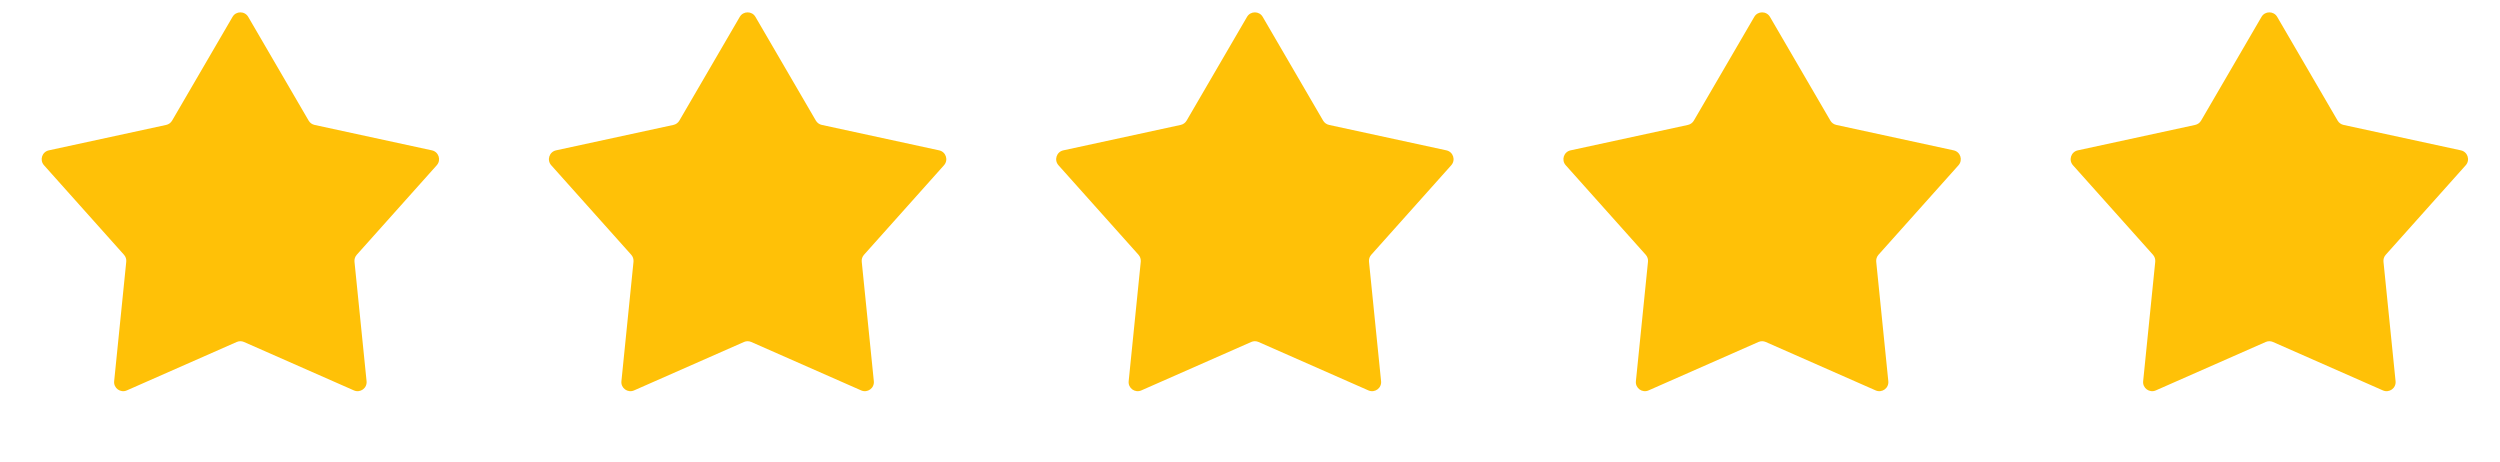 <svg width="92" height="17" viewBox="0 0 92 17" fill="none" xmlns="http://www.w3.org/2000/svg">
<path d="M8.558 0.62C8.686 0.4 9.005 0.4 9.134 0.62L11.358 4.439C11.405 4.52 11.484 4.577 11.575 4.597L15.895 5.533C16.145 5.587 16.243 5.89 16.073 6.081L13.128 9.376C13.066 9.446 13.036 9.539 13.045 9.632L13.49 14.029C13.516 14.283 13.258 14.47 13.024 14.367L8.98 12.585C8.894 12.547 8.797 12.547 8.711 12.585L4.667 14.367C4.433 14.47 4.175 14.283 4.201 14.029L4.646 9.632C4.656 9.539 4.626 9.446 4.563 9.376L1.619 6.081C1.448 5.89 1.547 5.587 1.797 5.533L6.116 4.597C6.207 4.577 6.286 4.52 6.333 4.439L8.558 0.62Z" fill="#FFC107"/>
<path d="M27.224 0.62C27.353 0.4 27.672 0.4 27.8 0.62L30.024 4.439C30.072 4.52 30.151 4.577 30.242 4.597L34.561 5.533C34.811 5.587 34.91 5.89 34.739 6.081L31.795 9.376C31.732 9.446 31.702 9.539 31.712 9.632L32.157 14.029C32.183 14.283 31.925 14.47 31.691 14.367L27.647 12.585C27.561 12.547 27.463 12.547 27.378 12.585L23.334 14.367C23.1 14.47 22.842 14.283 22.868 14.029L23.313 9.632C23.322 9.539 23.292 9.446 23.23 9.376L20.285 6.081C20.115 5.89 20.213 5.587 20.463 5.533L24.782 4.597C24.874 4.577 24.953 4.52 25 4.439L27.224 0.62Z" fill="#FFC107"/>
<path d="M45.891 0.62C46.02 0.4 46.339 0.4 46.467 0.62L48.691 4.439C48.739 4.52 48.818 4.577 48.909 4.597L53.228 5.533C53.478 5.587 53.577 5.89 53.406 6.081L50.462 9.376C50.399 9.446 50.369 9.539 50.379 9.632L50.824 14.029C50.85 14.283 50.592 14.47 50.358 14.367L46.314 12.585C46.228 12.547 46.13 12.547 46.045 12.585L42.001 14.367C41.767 14.47 41.509 14.283 41.535 14.029L41.98 9.632C41.989 9.539 41.959 9.446 41.897 9.376L38.952 6.081C38.782 5.89 38.88 5.587 39.13 5.533L43.449 4.597C43.541 4.577 43.62 4.52 43.667 4.439L45.891 0.62Z" fill="#FFC107"/>
<path d="M64.558 0.62C64.686 0.4 65.005 0.4 65.134 0.62L67.358 4.439C67.405 4.52 67.484 4.577 67.576 4.597L71.895 5.533C72.144 5.587 72.243 5.89 72.073 6.081L69.128 9.376C69.066 9.446 69.036 9.539 69.045 9.632L69.49 14.029C69.516 14.283 69.258 14.47 69.024 14.367L64.98 12.585C64.894 12.547 64.797 12.547 64.711 12.585L60.667 14.367C60.433 14.47 60.175 14.283 60.201 14.029L60.646 9.632C60.656 9.539 60.626 9.446 60.563 9.376L57.619 6.081C57.448 5.89 57.547 5.587 57.797 5.533L62.116 4.597C62.207 4.577 62.286 4.52 62.333 4.439L64.558 0.62Z" fill="#FFC107"/>
<path d="M83.224 0.62C83.353 0.4 83.672 0.4 83.8 0.62L86.025 4.439C86.072 4.52 86.151 4.577 86.242 4.597L90.561 5.533C90.811 5.587 90.91 5.89 90.739 6.081L87.795 9.376C87.732 9.446 87.702 9.539 87.712 9.632L88.157 14.029C88.183 14.283 87.925 14.47 87.691 14.367L83.647 12.585C83.561 12.547 83.463 12.547 83.378 12.585L79.334 14.367C79.1 14.47 78.842 14.283 78.868 14.029L79.313 9.632C79.322 9.539 79.292 9.446 79.23 9.376L76.285 6.081C76.115 5.89 76.213 5.587 76.463 5.533L80.782 4.597C80.874 4.577 80.953 4.52 81 4.439L83.224 0.62Z" fill="#FFC107"/>
</svg>
